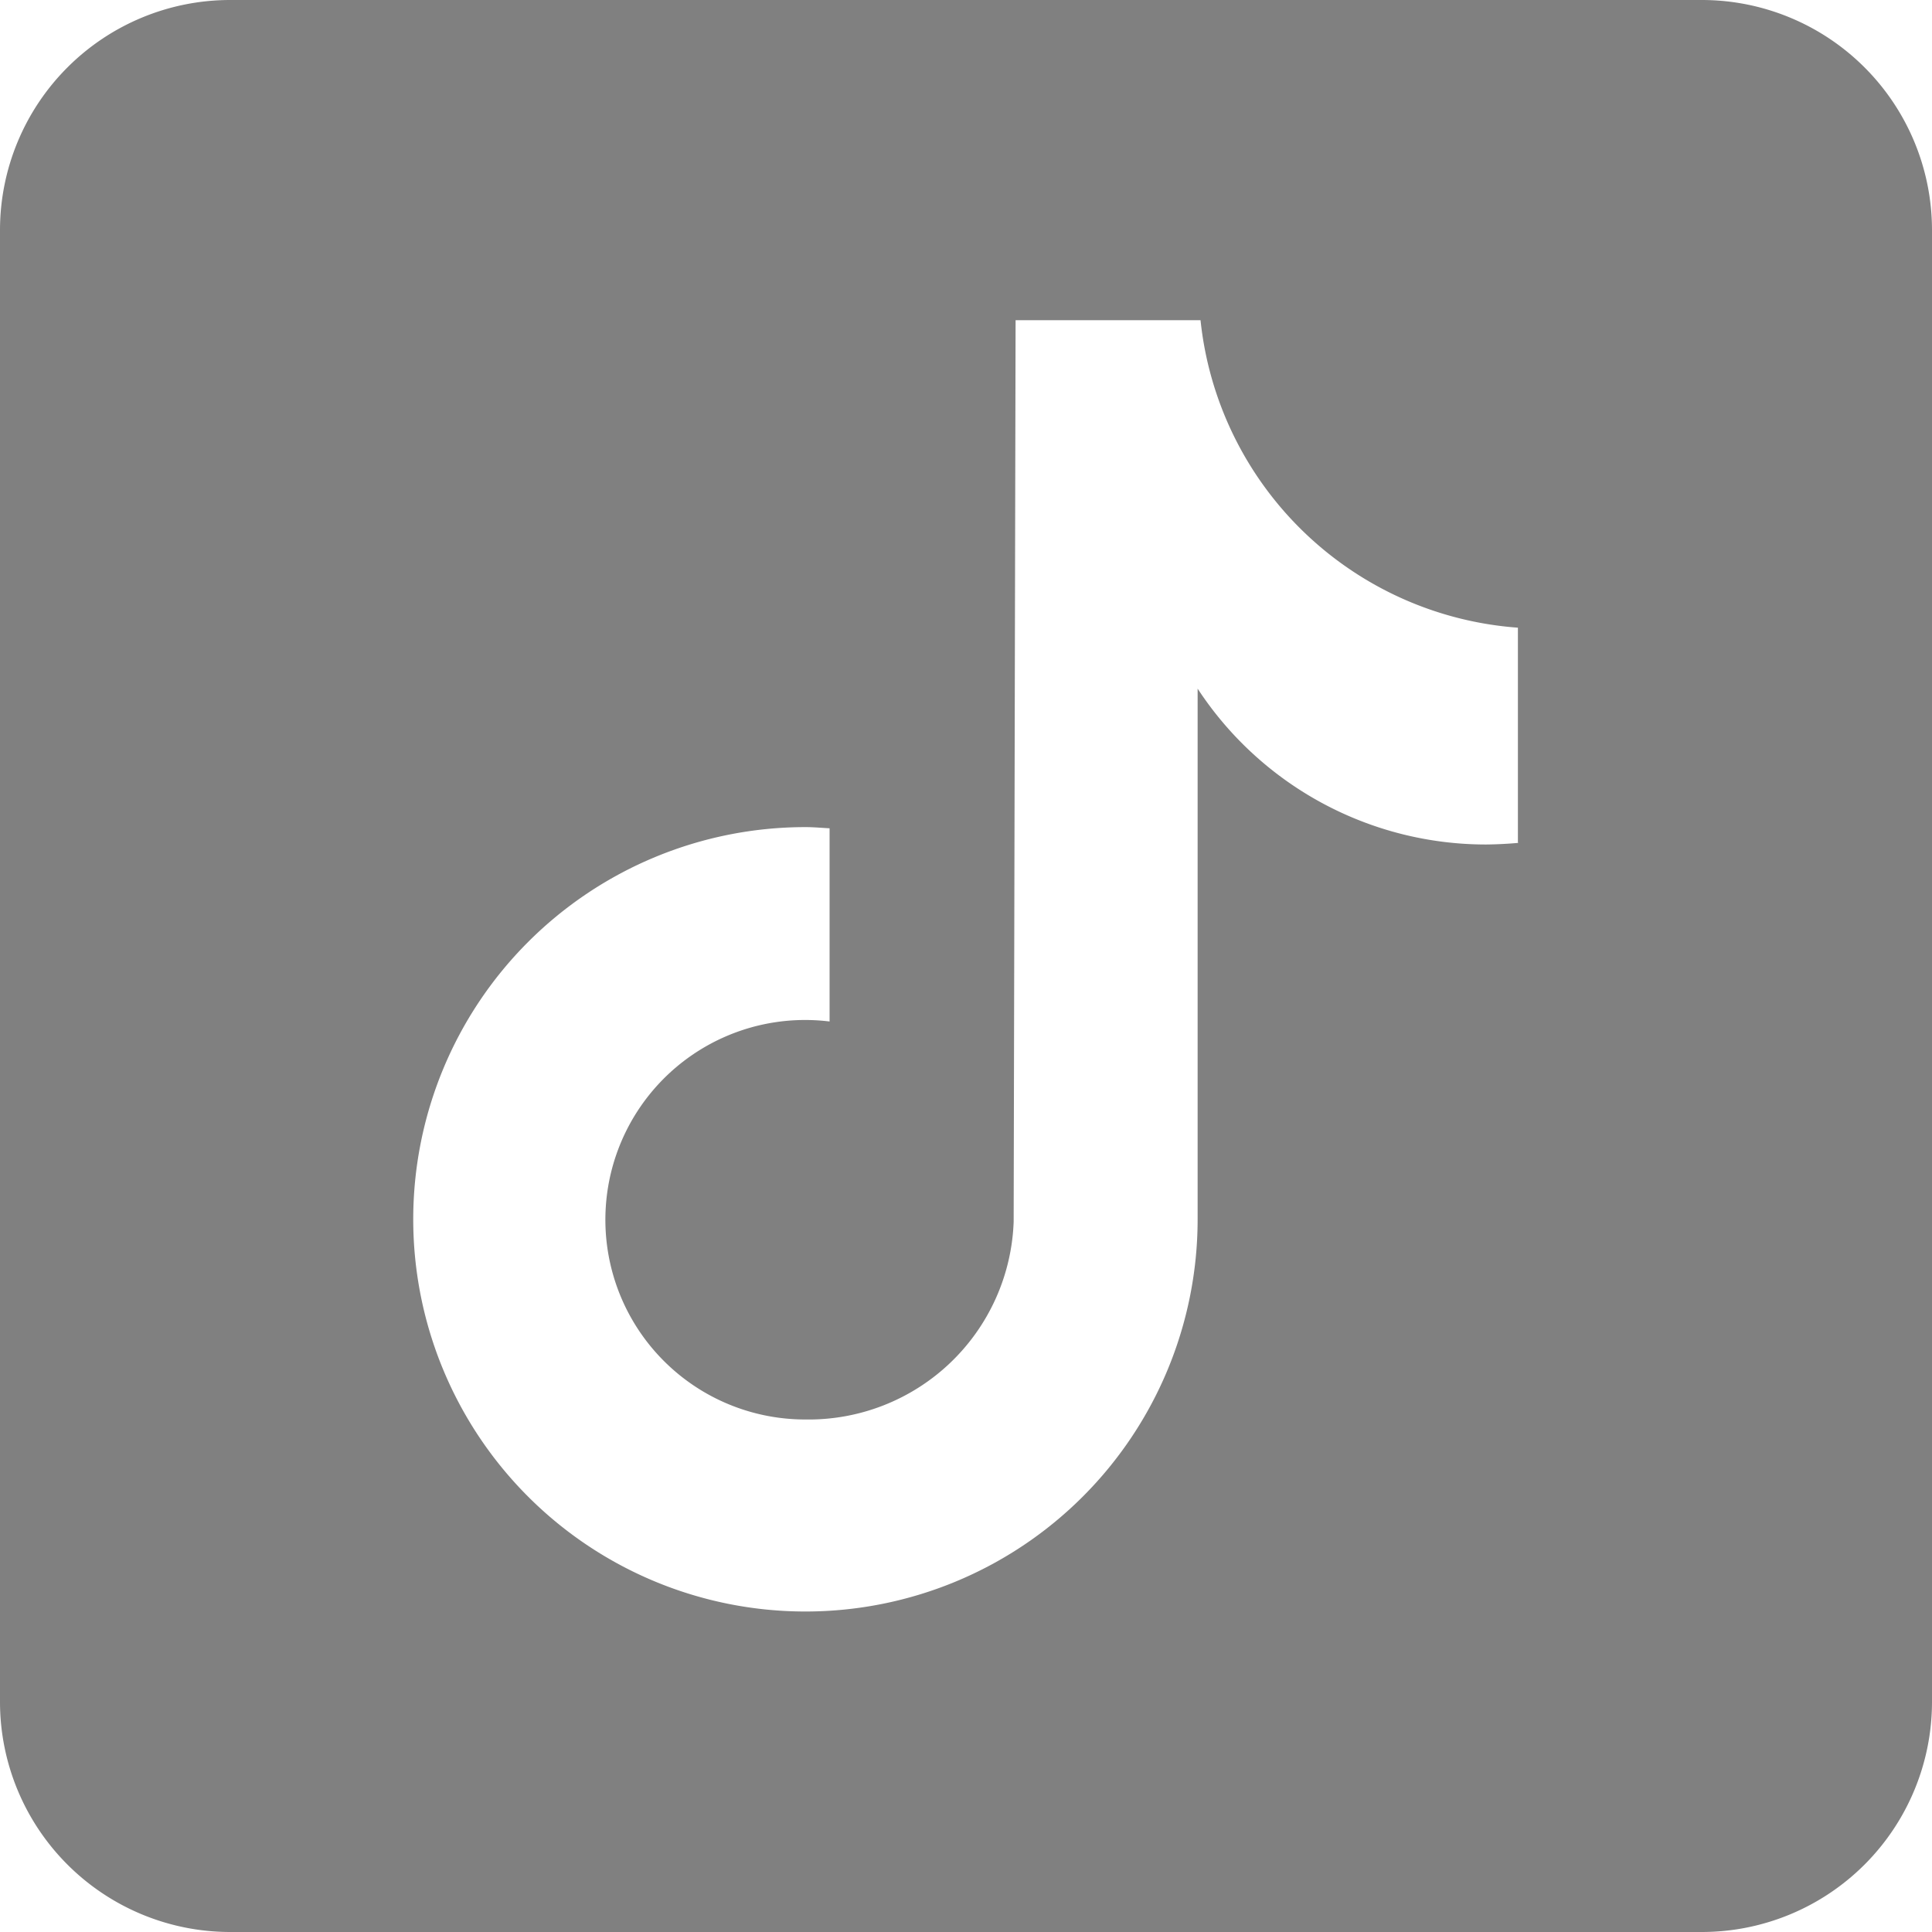 <svg xmlns="http://www.w3.org/2000/svg" width="18" height="18" viewBox="0 0 18 18">
  <g id="Group_712" data-name="Group 712" transform="translate(-1241 -1241)">
    <path id="Path_328" data-name="Path 328" d="M1256.857,1241h-13.714a2.145,2.145,0,0,0-2.143,2.143v13.714a2.145,2.145,0,0,0,2.143,2.143h13.714a2.145,2.145,0,0,0,2.143-2.143v-13.714a2.145,2.145,0,0,0-2.143-2.143m-1.712,7.853c-.1.009-.2.014-.3.015a3.212,3.212,0,0,1-2.687-1.452v4.944a3.654,3.654,0,1,1-3.654-3.654h0c.076,0,.15.007.225.011v1.8a1.861,1.861,0,1,0-.225,3.708,1.911,1.911,0,0,0,1.94-1.842l.018-8.4h1.723a3.208,3.208,0,0,0,2.957,2.865v2" fill="gray"/>
  </g>
</svg>
